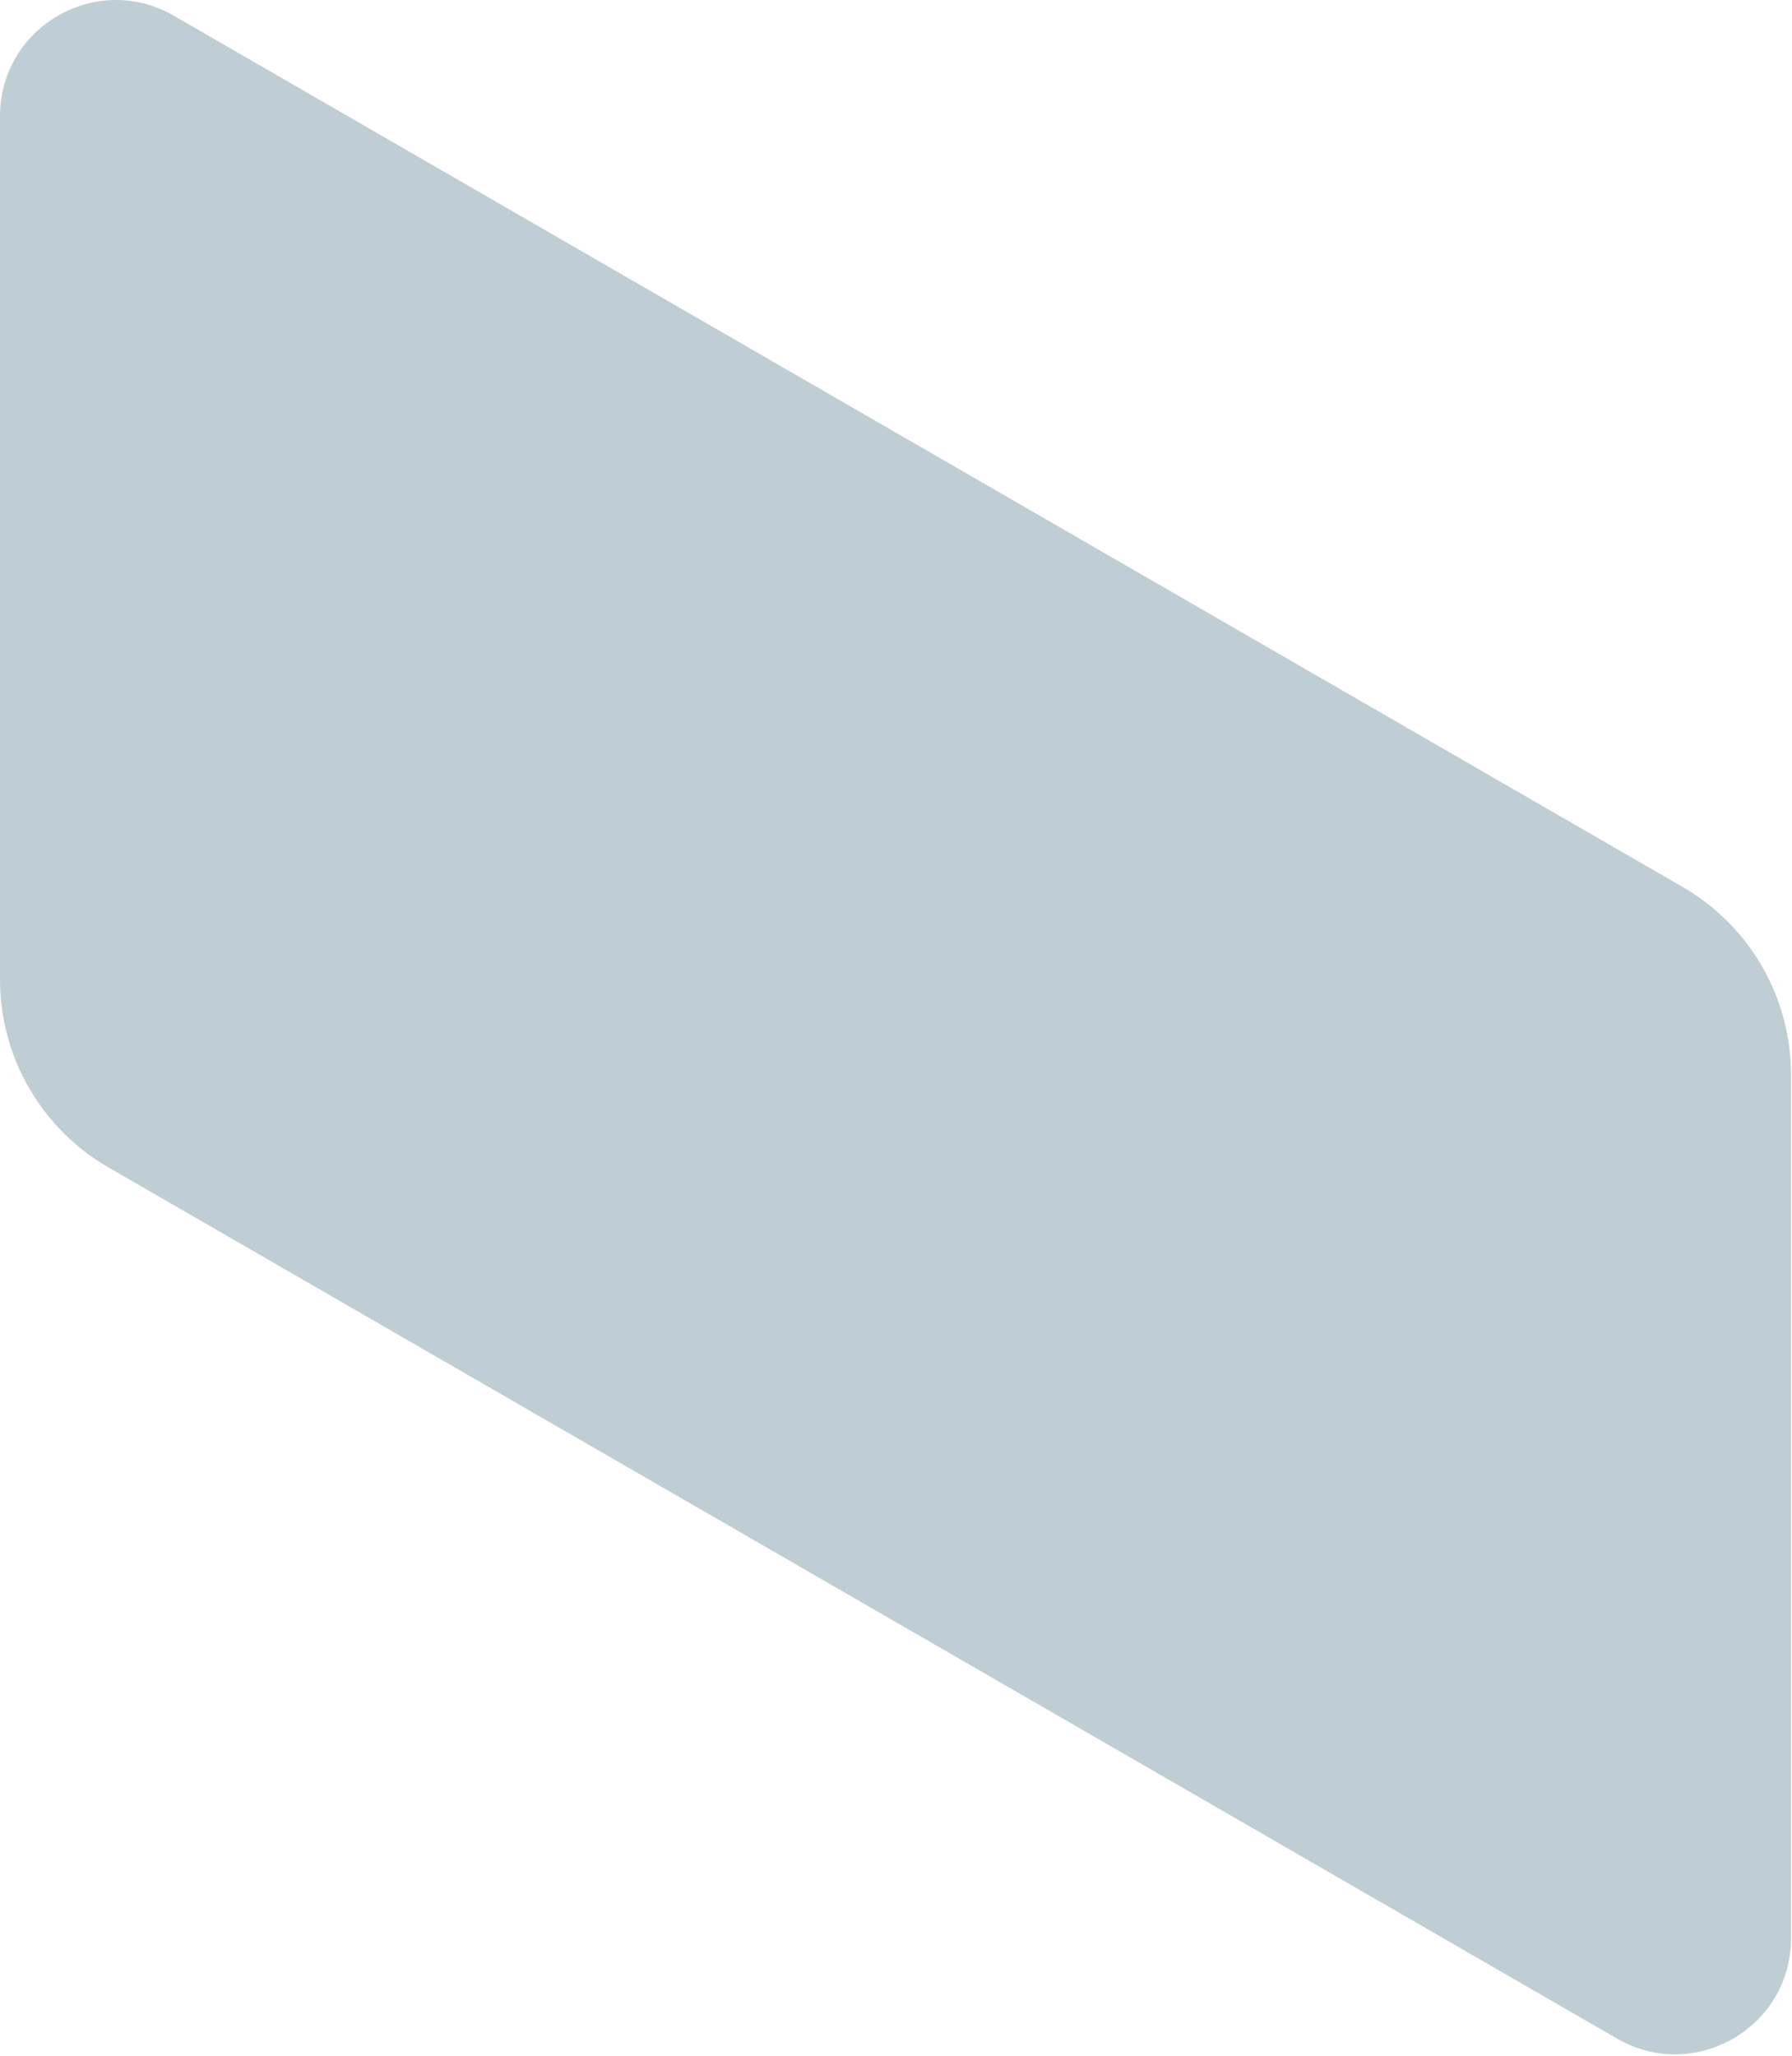 <?xml version="1.0" encoding="utf-8"?>
<svg xmlns="http://www.w3.org/2000/svg" fill="none" height="100%" overflow="visible" preserveAspectRatio="none" style="display: block;" viewBox="0 0 34 39" width="100%">
<path d="M31.923 16.825L3.3 0.299C1.834 -0.549 8.6068e-06 0.509 8.6068e-06 2.204V18.575C-0.003 20.05 0.782 21.412 2.059 22.148L30.681 38.675C32.148 39.523 33.982 38.465 33.982 36.769V20.399C33.985 18.923 33.2 17.561 31.923 16.825Z" fill="#BFCED5" id="Vector"/>
</svg>